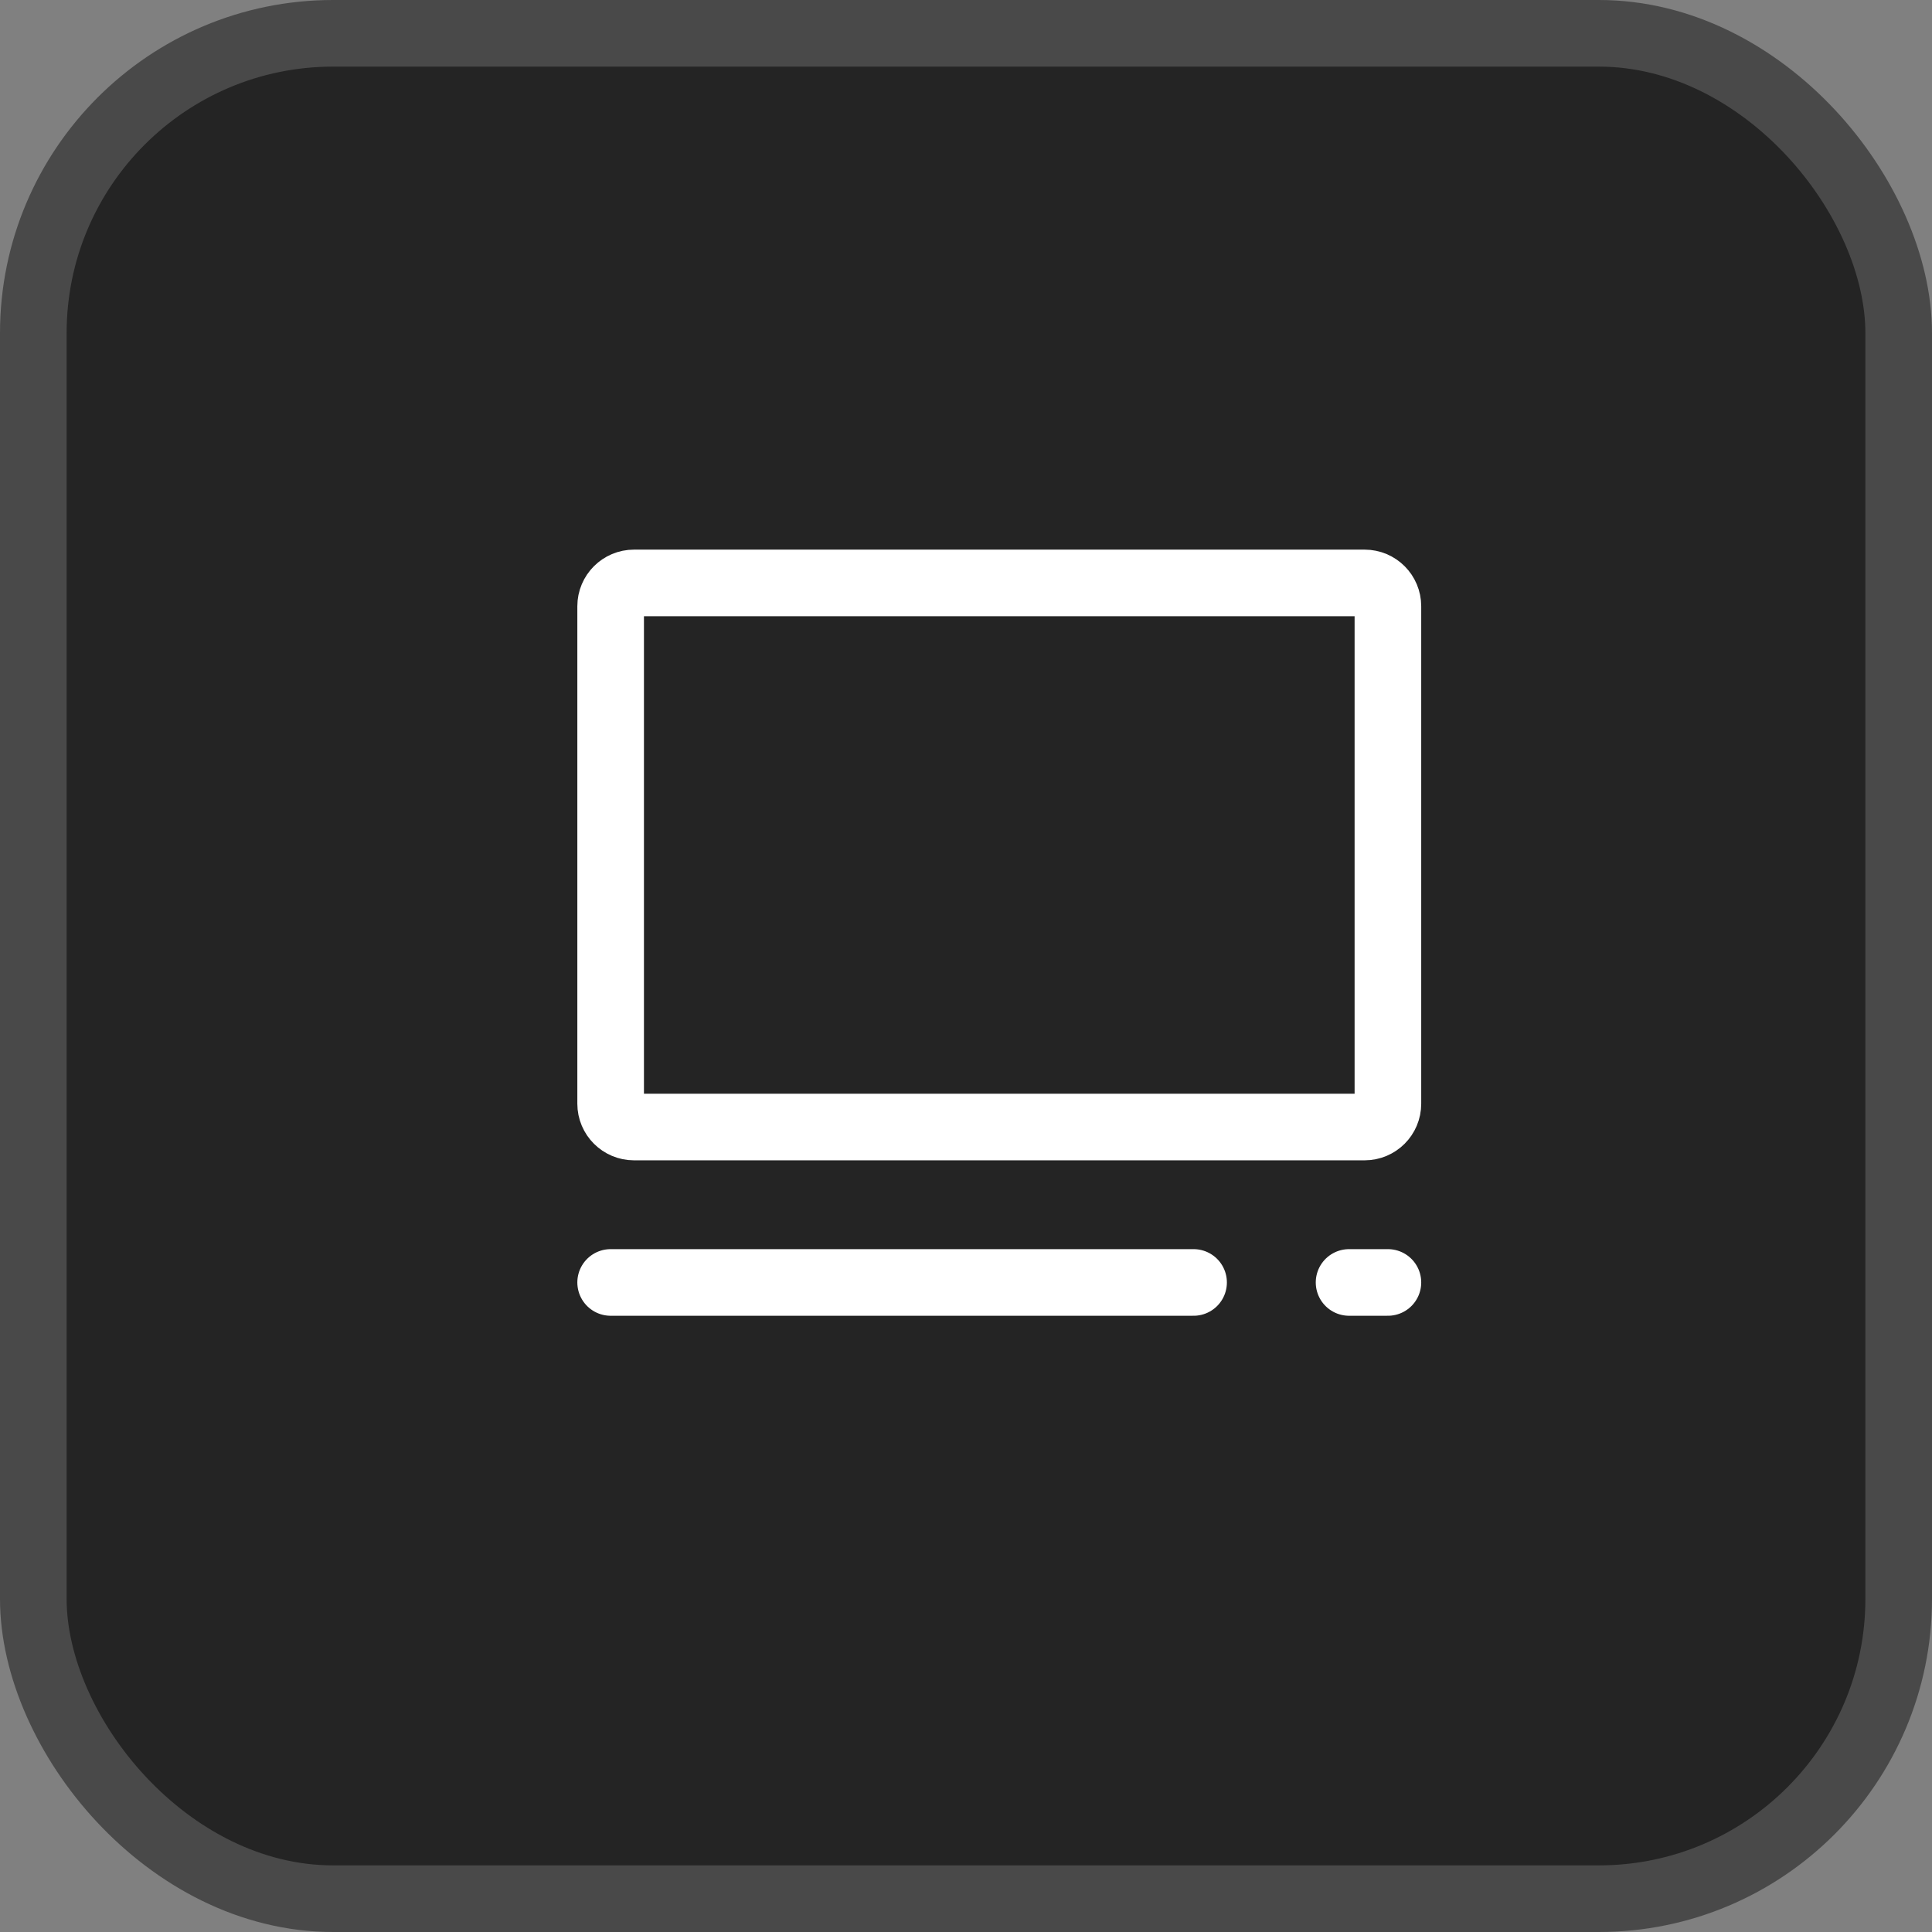 <svg width="29" height="29" viewBox="0 0 29 29" fill="none" xmlns="http://www.w3.org/2000/svg">
<rect x="0" y="0" width="29" height="29" fill="#808080" stroke="none"/>
<rect x="0.5" y="0.5" width="28" height="28" rx="4.5" fill="#242424" stroke="#494949"/>
<path d="M9.166 19.25H17.916" stroke="white" stroke-linecap="round" stroke-linejoin="round"/>
<path d="M20.25 19.25H20.833" stroke="white" stroke-linecap="round" stroke-linejoin="round"/>
<path d="M9.166 16.567V9.1C9.166 8.907 9.323 8.75 9.517 8.75H20.483C20.677 8.75 20.833 8.907 20.833 9.1V16.567C20.833 16.76 20.677 16.917 20.483 16.917H9.517C9.323 16.917 9.166 16.76 9.166 16.567Z" stroke="white"/>
</svg>
